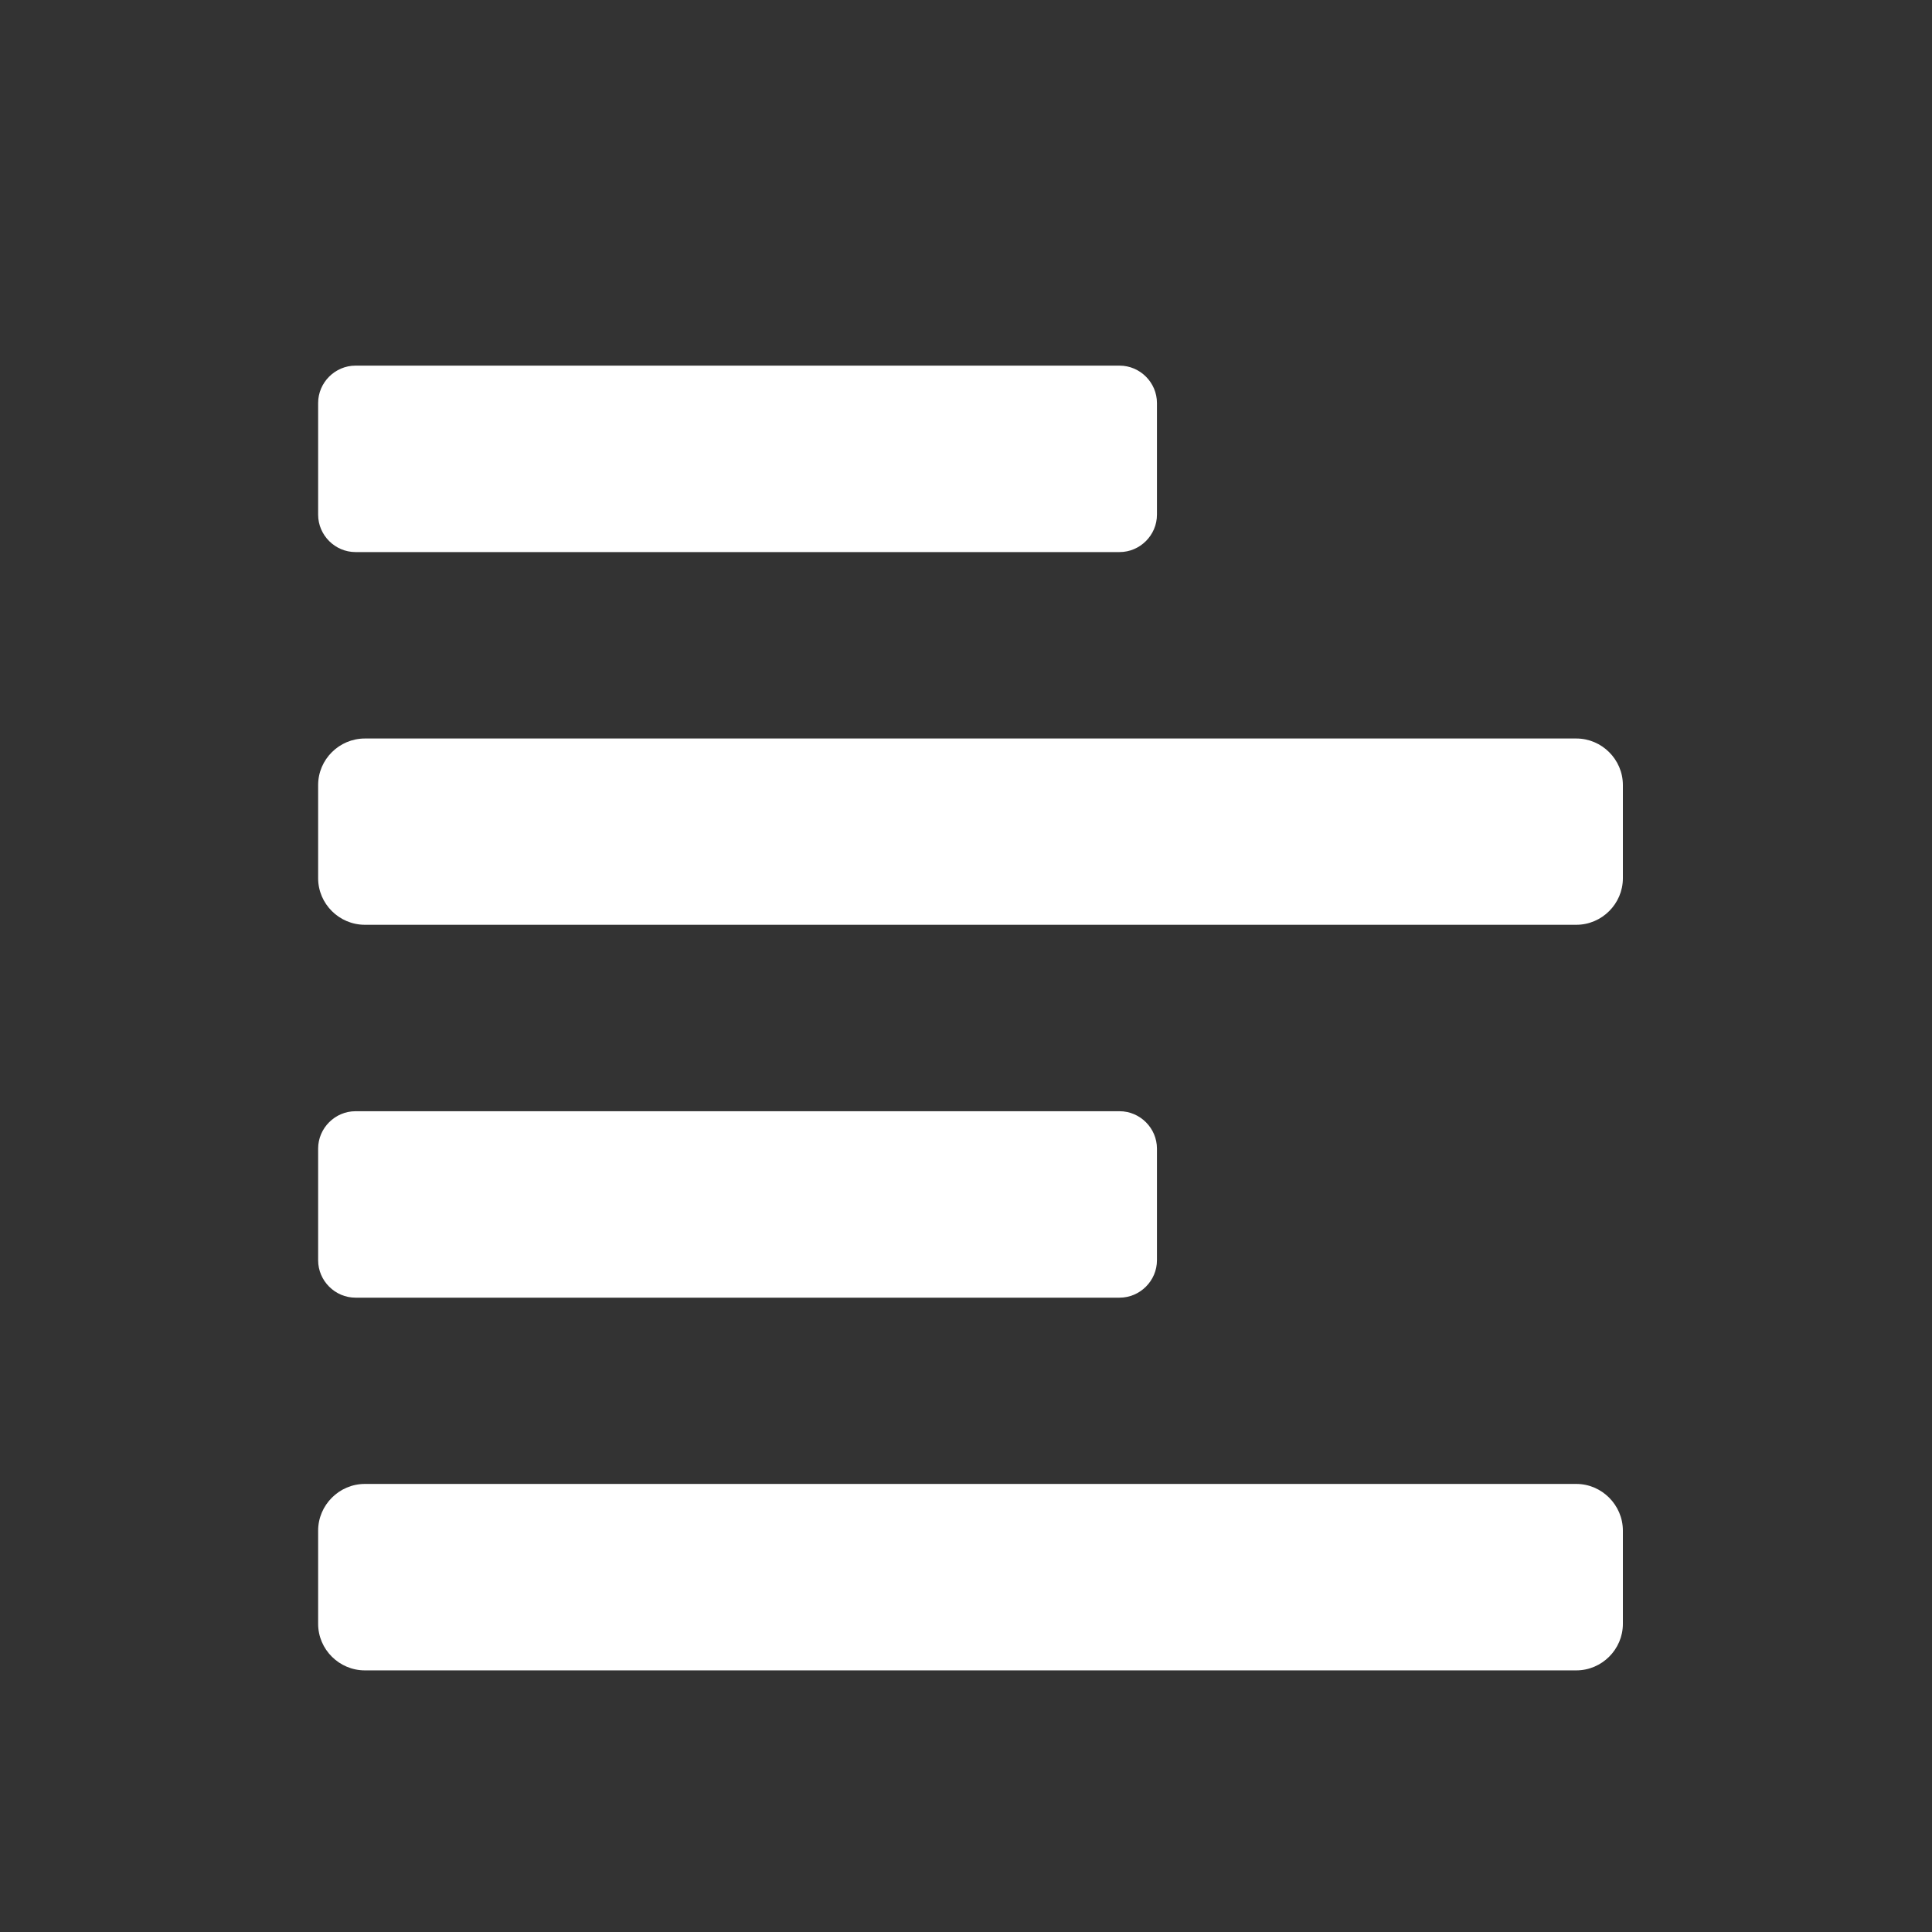 <?xml version="1.0" encoding="UTF-8" standalone="no"?><!DOCTYPE svg PUBLIC "-//W3C//DTD SVG 1.1//EN" "http://www.w3.org/Graphics/SVG/1.1/DTD/svg11.dtd"><svg width="100%" height="100%" viewBox="0 0 12 12" version="1.1" xmlns="http://www.w3.org/2000/svg" xmlns:xlink="http://www.w3.org/1999/xlink" xml:space="preserve" xmlns:serif="http://www.serif.com/" style="fill-rule:evenodd;clip-rule:evenodd;stroke-linejoin:round;stroke-miterlimit:2;"><rect x="0" y="0" width="12" height="12" fill="#333333" stroke="none"/><g id="button_verwerking"><rect x="0" y="0" width="12" height="12" style="fill:none;"/><path d="M2.208,8.06l4.746,0c0,0 0,0 0,0c0.127,0 0.232,-0.105 0.232,-0.232c0,0 0,0 0,0l0,-0.694c0,0 0,0 0,0c0,-0.127 -0.105,-0.232 -0.232,-0.232c0,0 0,0 0,0l-4.746,0c0,0 0,0 0,0c-0.127,0 -0.232,0.105 -0.232,0.232c0,0 0,0 0,0l0,0.694c0,0 0,0 0,0c0,0.127 0.105,0.232 0.232,0.232c0,0 0,0 0,0Zm0,-4.631l4.746,0c0,0 0,0 0,0c0.127,0 0.232,-0.105 0.232,-0.232c0,0 0,0 0,0l0,-0.694c0,0 0,0 0,0c0,-0.127 -0.105,-0.232 -0.232,-0.232c0,0 0,0 0,0l-4.746,0c0,0 0,0 0,0c-0.127,0 -0.232,0.105 -0.232,0.232c0,0 0,0 0,0l0,0.694c0,0 0,0 0,0c0,0.127 0.105,0.232 0.232,0.232c0,0 0,0 0,0Zm7.583,1.158l-7.525,0c-0.159,0 -0.29,0.13 -0.29,0.289l0,0.579c0,0.159 0.131,0.289 0.29,0.289l7.525,0c0.158,0 0.289,-0.13 0.289,-0.289l0,-0.579c0,-0.159 -0.131,-0.289 -0.289,-0.289Zm0,4.63l-7.525,0c-0.159,0 -0.29,0.131 -0.29,0.29l0,0.579c0,0.159 0.131,0.289 0.29,0.289l7.525,0c0.158,0 0.289,-0.13 0.289,-0.289l0,-0.579c0,-0.159 -0.131,-0.29 -0.289,-0.29Z" style="fill:#fff;fill-rule:nonzero;"/></g></svg>